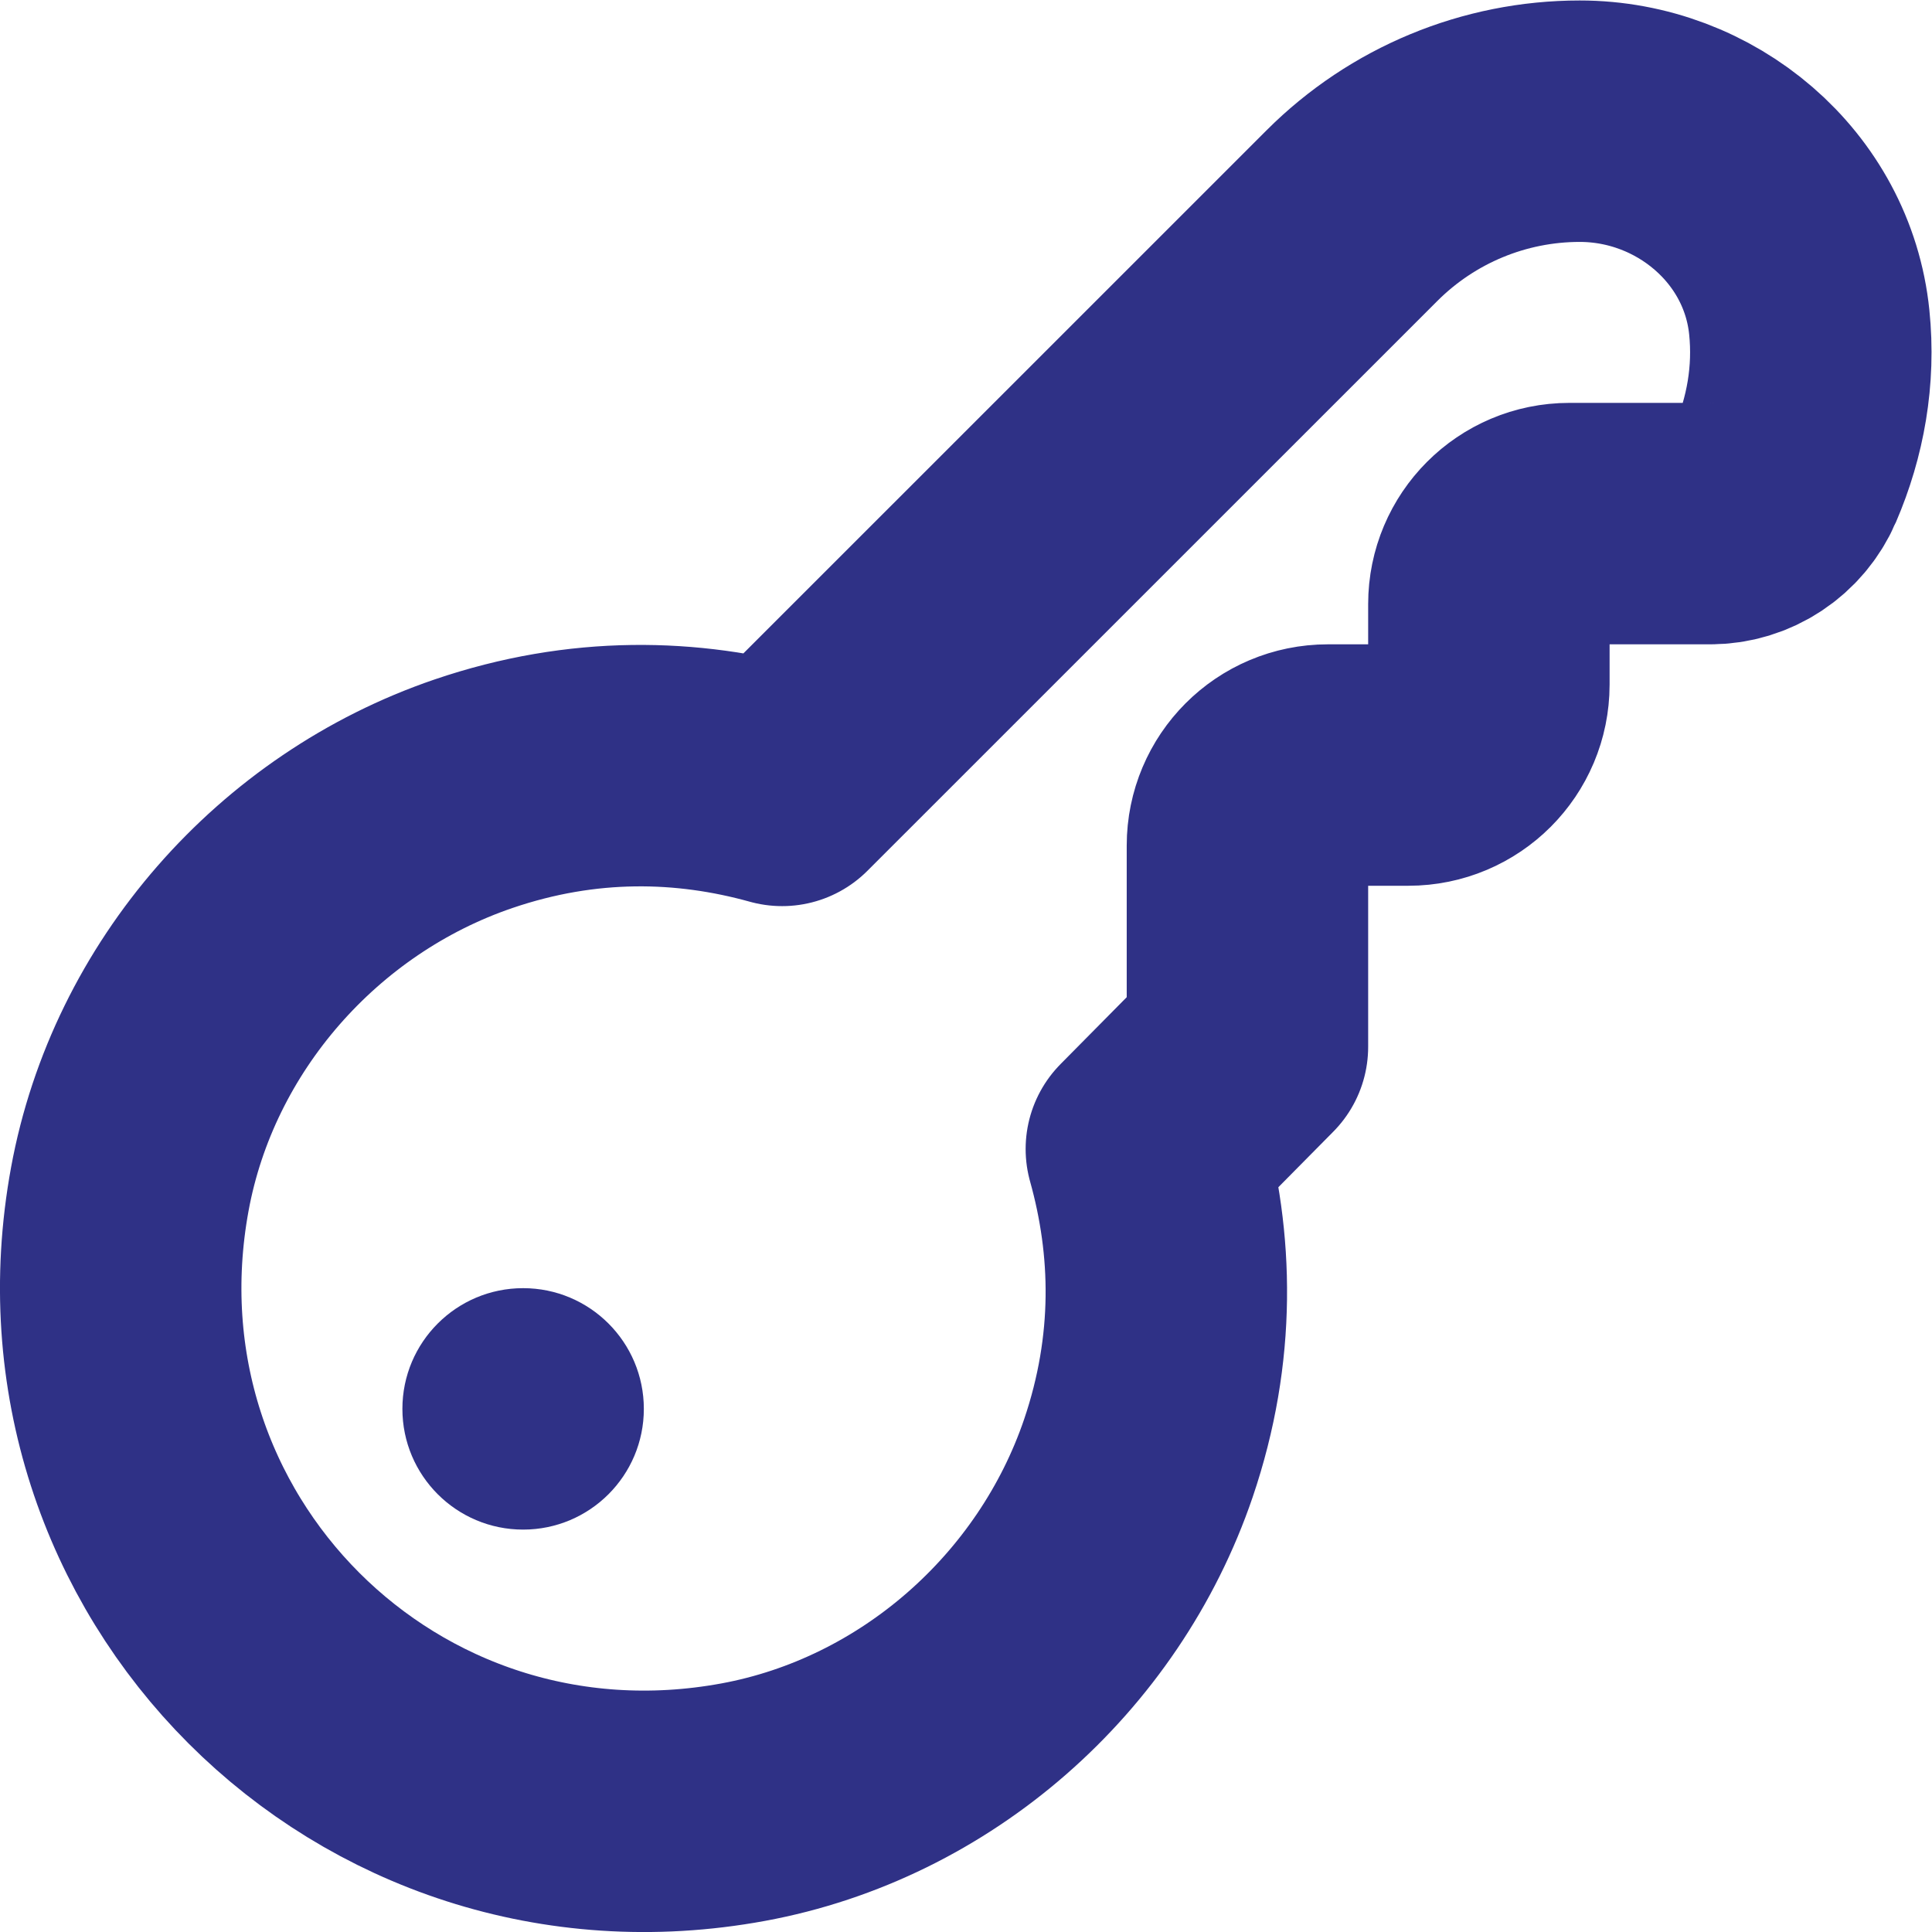 <svg version="1.1" id="svg453" xml:space="preserve" width="300" height="300" viewBox="0 0 32 32" xmlns="http://www.w3.org/2000/svg" xmlns:svg="http://www.w3.org/2000/svg" xmlns:xlink="http://www.w3.org/1999/xlink" xmlns:svgjs="http://svgjs.dev/svgjs"><g width="100%" height="100%" transform="matrix(1,0,0,1,0,0)"><defs id="defs457"><clipPath clipPathUnits="userSpaceOnUse" id="clipPath467"><path d="M 0,24 H 24 V 0 H 0 Z" id="path465" fill="#2f3186" fill-opacity="1" data-original-color="#000000ff" stroke="none" stroke-opacity="1"/></clipPath></defs><g id="g459" transform="matrix(1.333,0,0,-1.333,0,32)"><g id="g461"><g id="g463" clip-path="url(#clipPath467)"><g id="g469" transform="translate(5,6.5)"><path d="M 0,0 C 0,-0.829 0.672,-1.5 1.5,-1.5 2.328,-1.5 3,-0.829 3,0 3,0.829 2.328,1.5 1.5,1.5 0.672,1.5 0,0.829 0,0" style="fill-rule: nonzero;" id="path471" fill="#2f3186" fill-opacity="1" data-original-color="#000000ff" stroke="none" stroke-opacity="1"/></g><g id="g473" transform="translate(14.244,9.729)"><path d="m 0,0 c 0.364,0.368 0.795,0.804 1.256,1.27 v 2.501 c 0,0.552 0.447,1 1,1 h 1 c 0.553,0 1,0.447 1,1 v 1 c 0,0.552 0.447,1 1,1 h 1.751 c 0.404,0 0.769,0.242 0.93,0.613 0.252,0.586 0.368,1.228 0.3,1.889 -0.146,1.434 -1.411,2.498 -2.852,2.498 -1.062,0 -2.079,-0.422 -2.83,-1.173 l -7.081,-7.08 c -1.176,0.327 -2.472,0.361 -3.836,-0.104 -2.18,-0.744 -3.853,-2.646 -4.269,-4.912 -0.835,-4.549 3.071,-8.454 7.62,-7.618 2.268,0.417 4.169,2.092 4.912,4.274 C 0.365,-2.476 0.329,-1.177 0,0 Z" style="stroke-linecap: round; stroke-linejoin: round; stroke-miterlimit: 10; stroke-dasharray: none;" id="path475" fill="none" fill-opacity="1" stroke="#2f3186" stroke-opacity="1" data-original-stroke-color="#000000ff" stroke-width="3" data-original-stroke-width="3"/></g></g></g></g></g></svg>